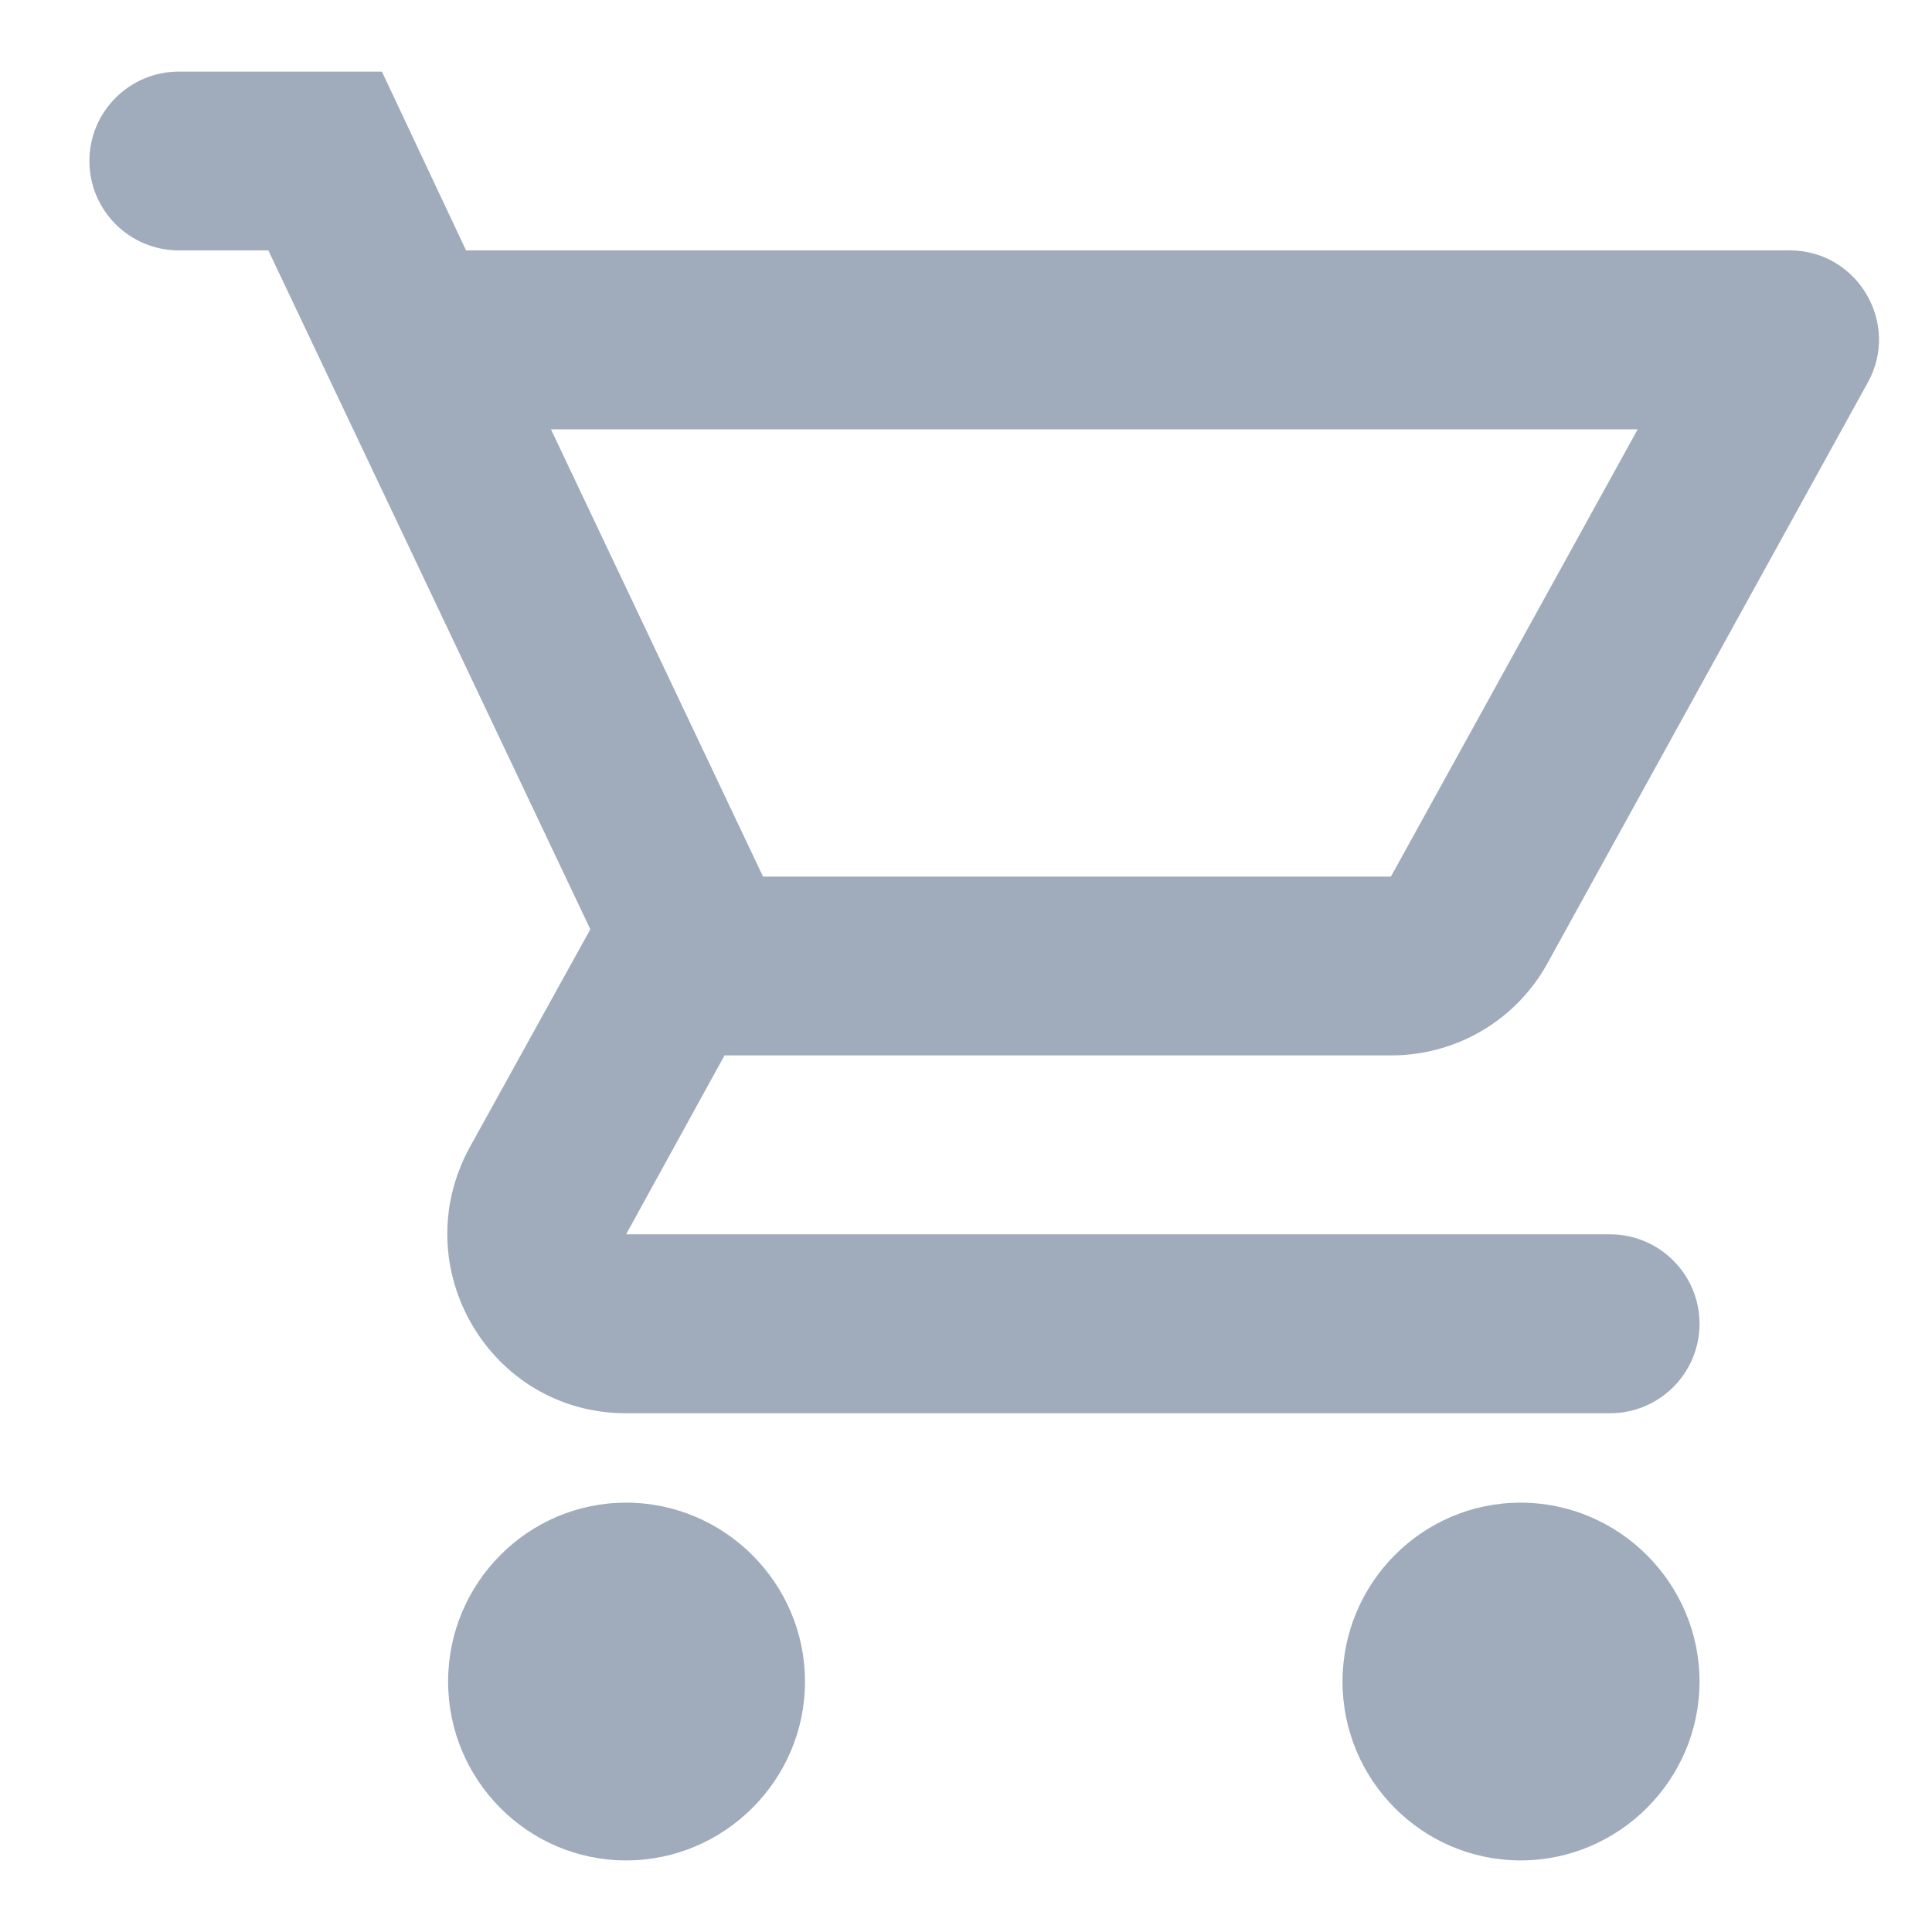 <svg width="18" height="18" viewBox="0 0 18 18" fill="none" xmlns="http://www.w3.org/2000/svg">
<path d="M12.959 9.833C13.584 9.833 14.133 9.492 14.417 8.975L17.4 3.567C17.709 3.017 17.308 2.333 16.675 2.333H4.342L3.558 0.667H1.667C1.207 0.667 0.833 1.04 0.833 1.5C0.833 1.96 1.207 2.333 1.667 2.333H2.5L5.5 8.658L4.375 10.692C3.767 11.808 4.567 13.167 5.833 13.167H15C15.46 13.167 15.834 12.794 15.834 12.333C15.834 11.873 15.46 11.5 15 11.5H5.833L6.75 9.833H12.959ZM5.133 4H15.258L12.959 8.167H7.109L5.133 4ZM5.833 14C4.917 14 4.175 14.75 4.175 15.667C4.175 16.583 4.917 17.333 5.833 17.333C6.75 17.333 7.5 16.583 7.5 15.667C7.5 14.75 6.75 14 5.833 14ZM14.167 14C13.25 14 12.508 14.75 12.508 15.667C12.508 16.583 13.25 17.333 14.167 17.333C15.084 17.333 15.834 16.583 15.834 15.667C15.834 14.75 15.084 14 14.167 14Z" fill="#A0ABBB"/>
</svg>
